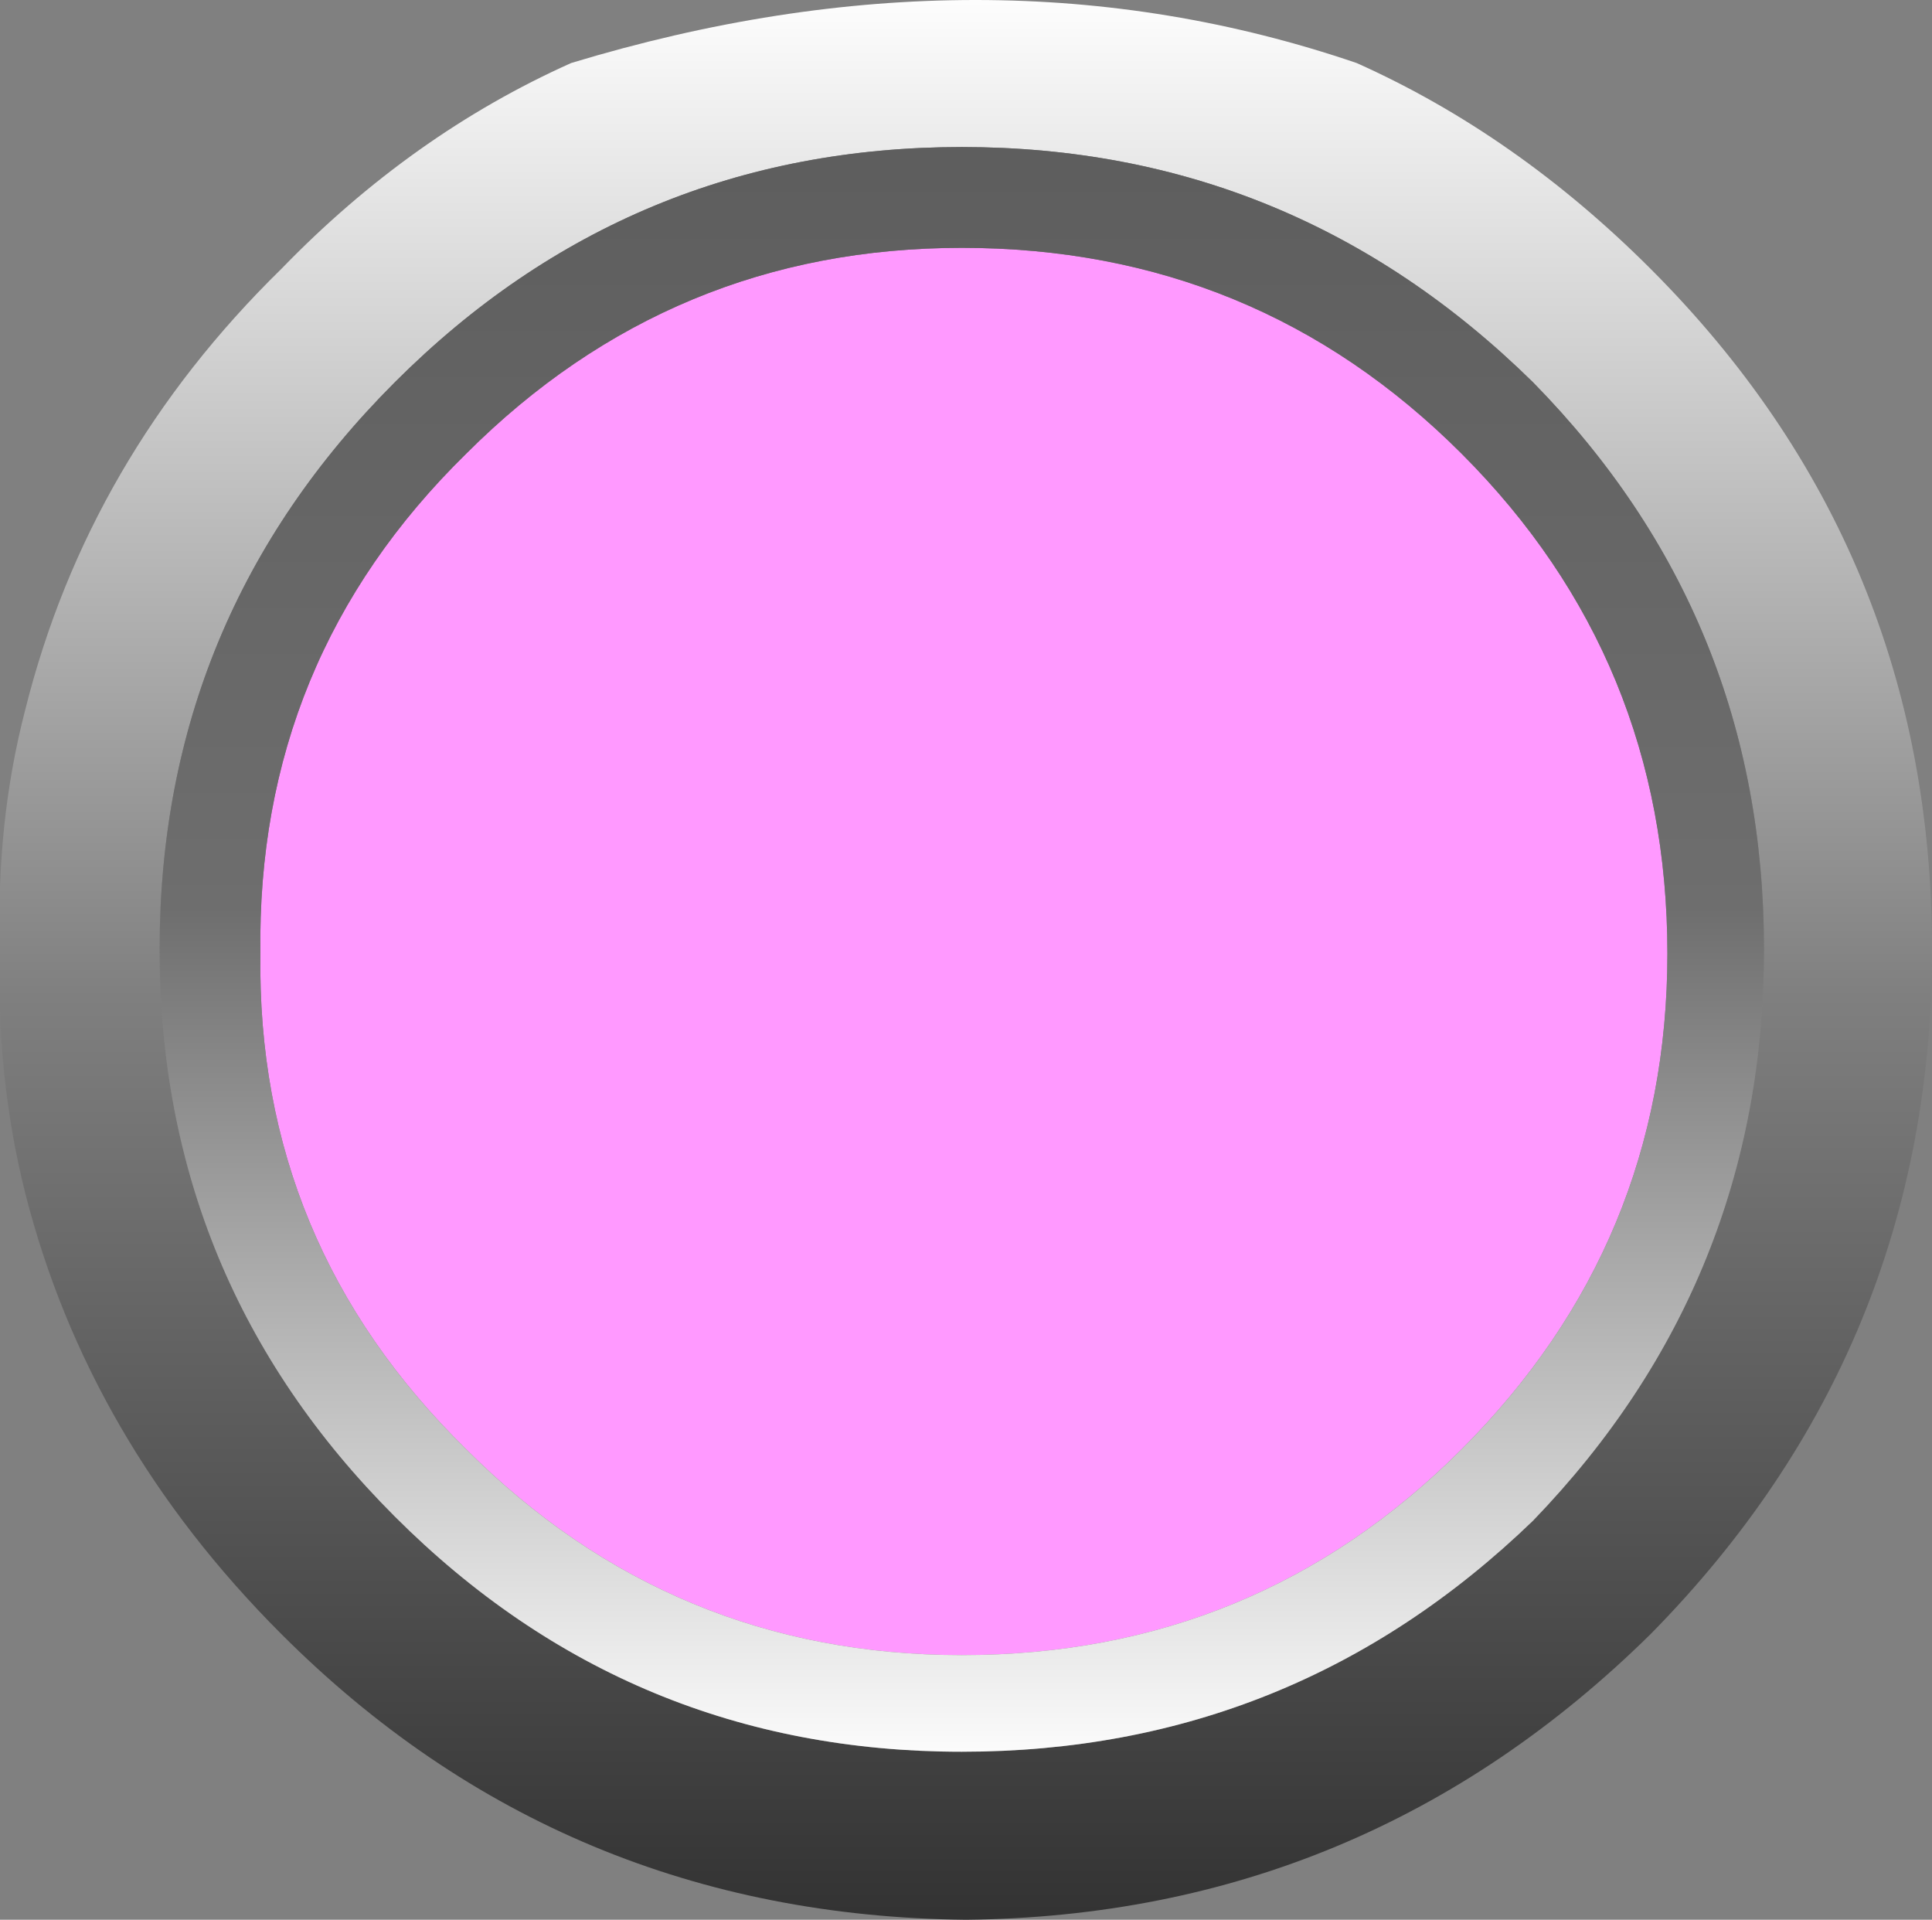 <?xml version="1.0" encoding="UTF-8" standalone="no"?>
<svg xmlns:xlink="http://www.w3.org/1999/xlink" height="22.85px" width="23.0px" xmlns="http://www.w3.org/2000/svg">
  <rect width="100%" height="100%" fill="#808080" stroke="none"/>
  <g transform="matrix(1.0, 0.0, 0.0, 1.0, 11.45, 11.75)">
    <path d="M8.4 -0.4 Q8.4 3.05 5.95 5.5 3.5 7.95 0.0 7.95 -3.45 7.95 -5.9 5.5 -8.4 3.05 -8.35 -0.4 -8.4 -3.9 -5.9 -6.35 -3.45 -8.8 0.0 -8.8 3.5 -8.8 5.95 -6.35 8.4 -3.9 8.4 -0.4" fill="#ff99ff" fill-rule="evenodd" stroke="none"/>
    <path d="M9.55 -0.45 Q9.55 -4.4 6.8 -7.2 3.95 -10.0 0.0 -10.0 -3.95 -10.0 -6.75 -7.2 -9.55 -4.4 -9.55 -0.45 -9.55 3.5 -6.75 6.3 -3.95 9.1 0.0 9.1 3.95 9.1 6.8 6.35 9.55 3.5 9.55 -0.45 M11.55 -0.45 Q11.55 4.3 8.2 7.7 4.8 11.05 0.05 11.1 -4.75 11.05 -8.1 7.7 -10.4 5.4 -11.15 2.45 -11.5 1.05 -11.45 -0.45 -11.5 -1.95 -11.15 -3.3 -10.4 -6.3 -8.1 -8.55 -6.55 -10.15 -4.65 -11.0 0.3 -12.5 4.7 -11.0 6.6 -10.15 8.2 -8.55 11.55 -5.2 11.55 -0.45" fill="url(#gradient0)" fill-rule="evenodd" stroke="none"/>
    <path d="M9.55 -0.45 Q9.55 3.5 6.8 6.35 3.95 9.1 0.0 9.1 -3.95 9.1 -6.75 6.3 -9.55 3.5 -9.55 -0.45 -9.55 -4.4 -6.75 -7.2 -3.95 -10.0 0.0 -10.0 3.95 -10.0 6.8 -7.2 9.55 -4.4 9.55 -0.45 M8.4 -0.4 Q8.4 -3.9 5.95 -6.35 3.5 -8.8 0.0 -8.8 -3.45 -8.8 -5.9 -6.35 -8.4 -3.9 -8.35 -0.4 -8.4 3.05 -5.9 5.5 -3.45 7.95 0.0 7.95 3.5 7.95 5.95 5.5 8.4 3.05 8.4 -0.4" fill="url(#gradient1)" fill-rule="evenodd" stroke="none"/>
  </g>
  <defs>
    <linearGradient gradientTransform="matrix(0.0, 0.014, -0.014, 0.0, 0.05, -0.45)" gradientUnits="userSpaceOnUse" id="gradient0" spreadMethod="pad" x1="-819.2" x2="819.2">
      <stop offset="0.0" stop-color="#ffffff"/>
      <stop offset="0.525" stop-color="#7f7f7f"/>
      <stop offset="1.0" stop-color="#333333"/>
    </linearGradient>
    <linearGradient gradientTransform="matrix(0.0, -0.012, 0.012, 0.0, 0.0, -0.45)" gradientUnits="userSpaceOnUse" id="gradient1" spreadMethod="pad" x1="-819.2" x2="819.2">
      <stop offset="0.0" stop-color="#ffffff"/>
      <stop offset="0.525" stop-color="#6e6e6e"/>
      <stop offset="1.0" stop-color="#5d5d5d"/>
    </linearGradient>
  </defs>
</svg>
